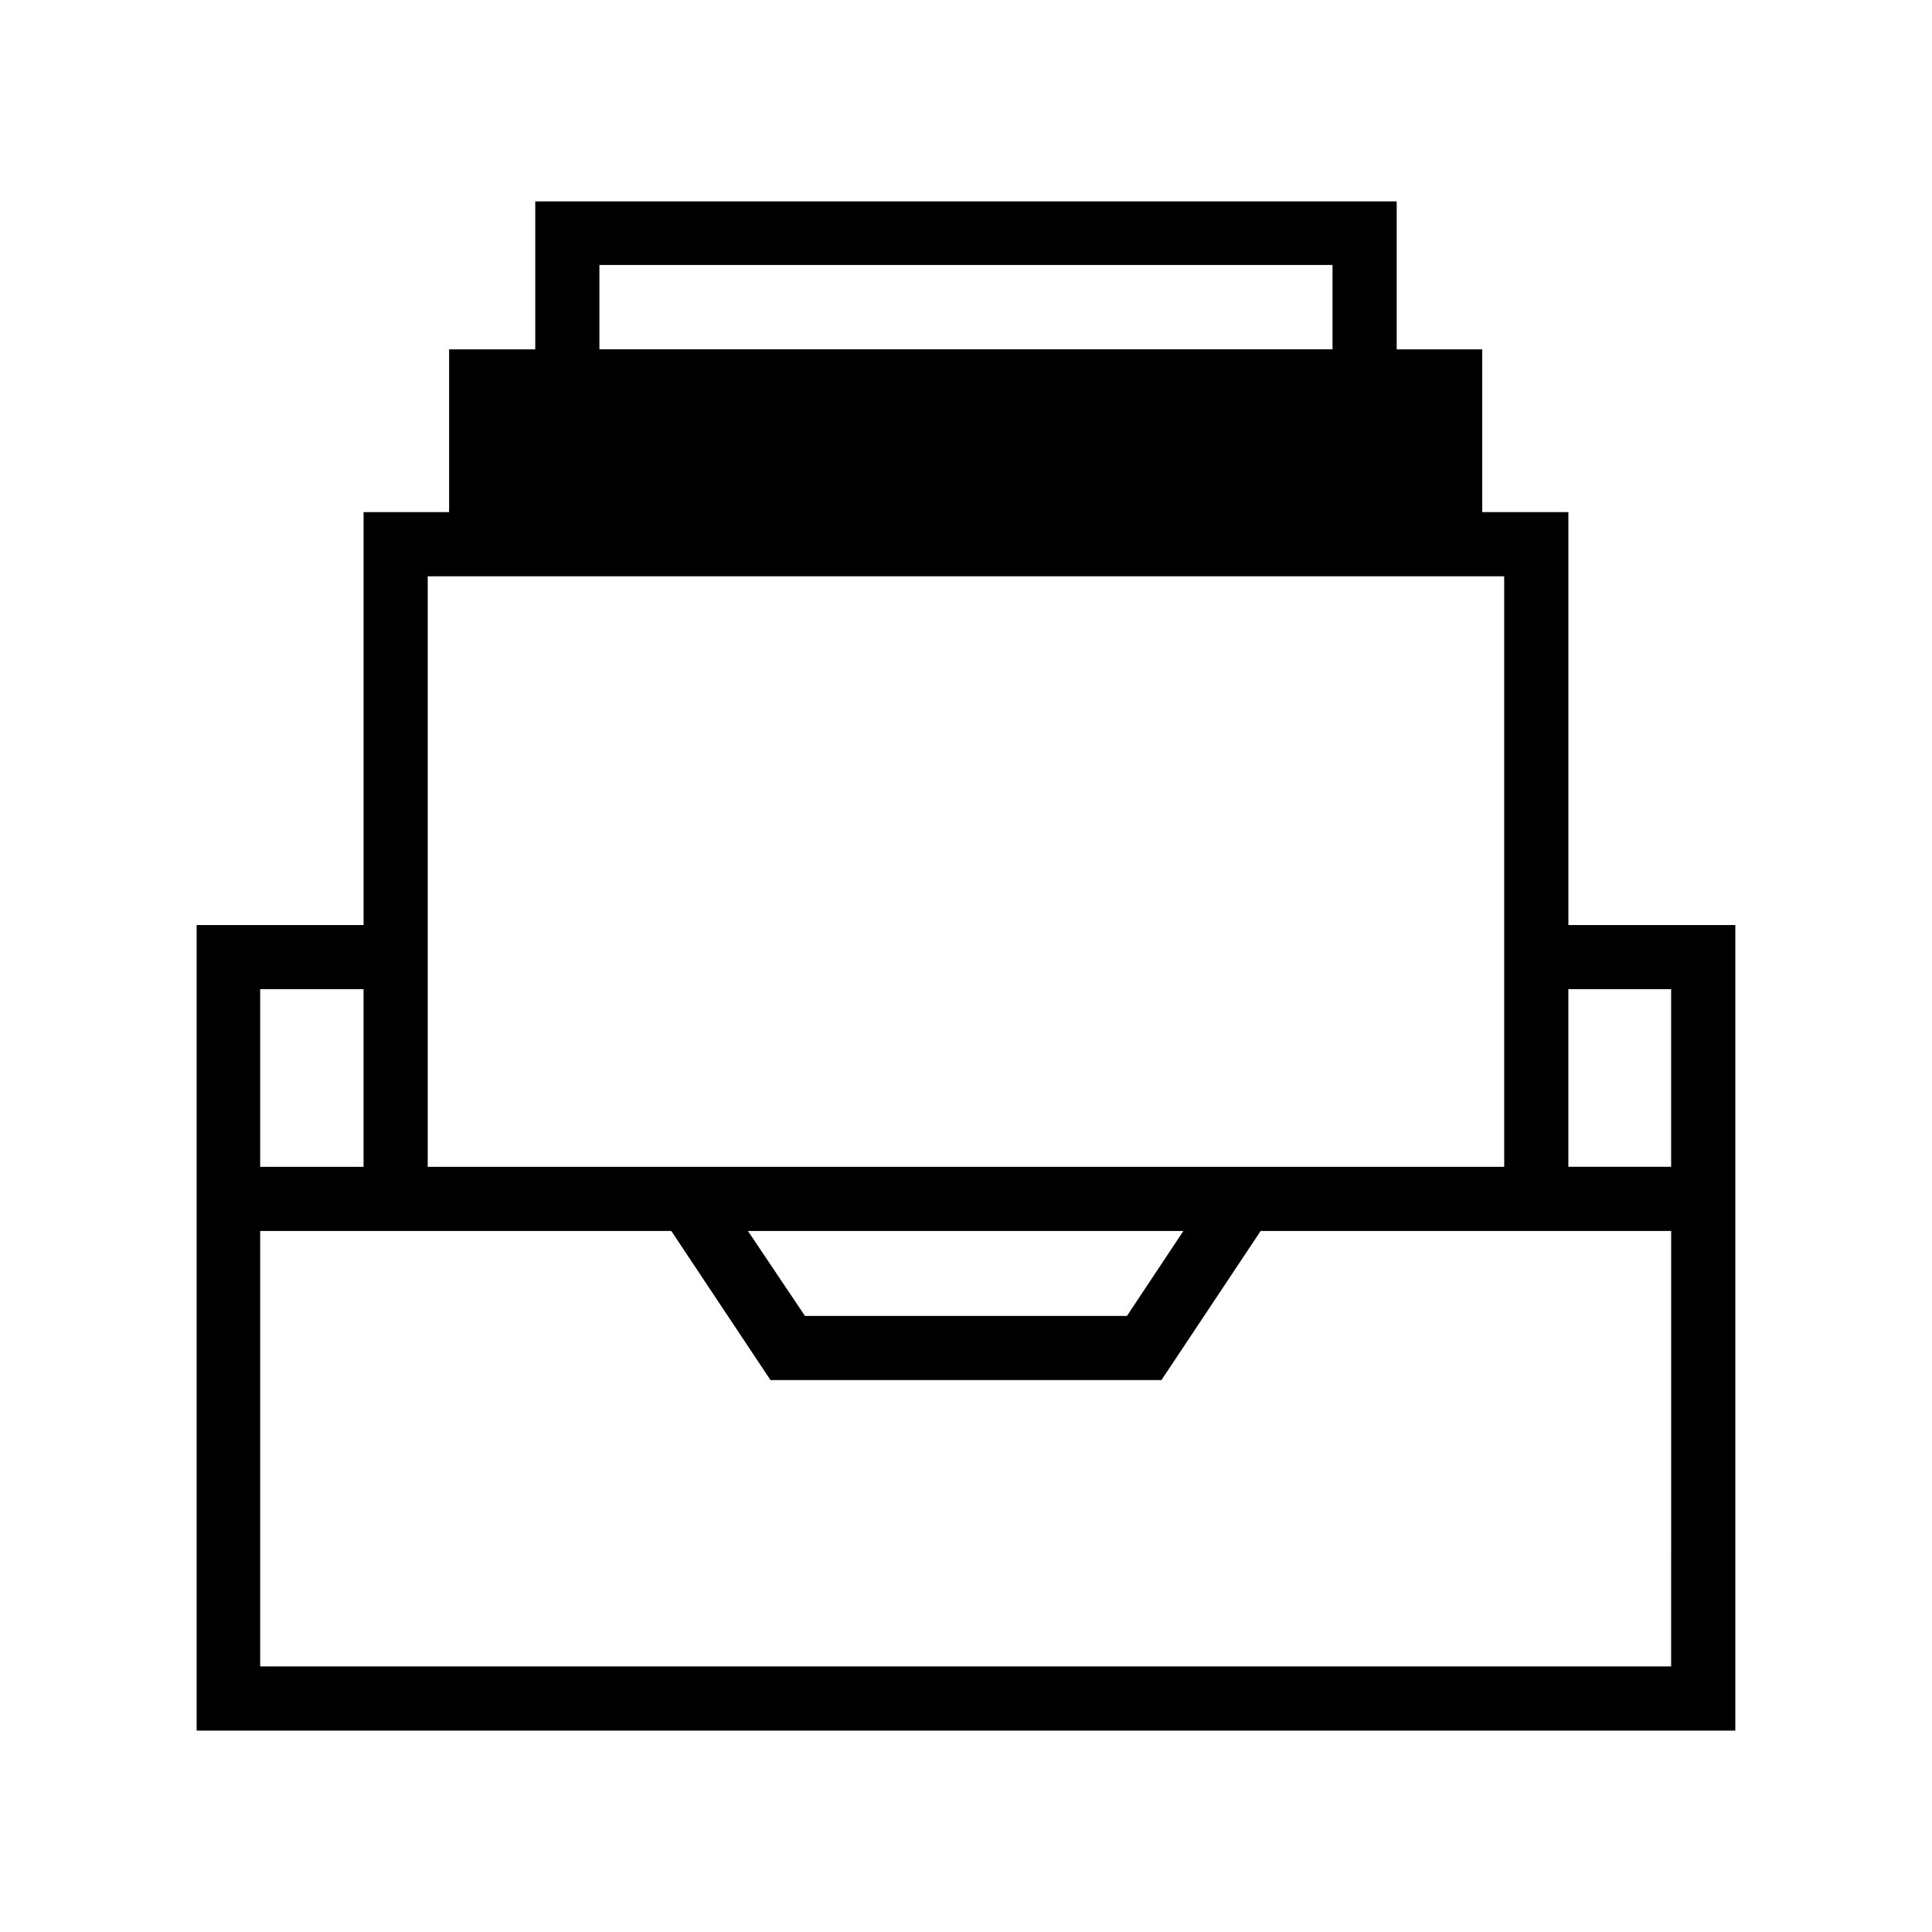 <?xml version="1.0" encoding="UTF-8"?>
<!-- Uploaded to: ICON Repo, www.svgrepo.com, Generator: ICON Repo Mixer Tools -->
<svg fill="#000000" width="800px" height="800px" version="1.1" viewBox="144 144 512 512" xmlns="http://www.w3.org/2000/svg">
 <path d="m559.64 389.14v-109.42h-22.832v-43.141h-22.668v-39.203h-228.29v39.203h-22.832v43.141h-22.668v109.42h-44.242v213.49h407.77v-213.49zm-256.79-174.92h194.28v22.355h-194.28zm-45.5 82.5h285.28v156.5h-285.28zm200.26 173.5-14.957 22.516-85.332-0.004-15.113-22.516zm-244.66-64.078h27.395v47.074h-27.395zm373.92 179.48h-373.92v-115.4h108.95l26.293 39.516h103.6l26.293-39.516h108.79zm0-132.41h-27.238v-47.074h27.238z"/>
</svg>